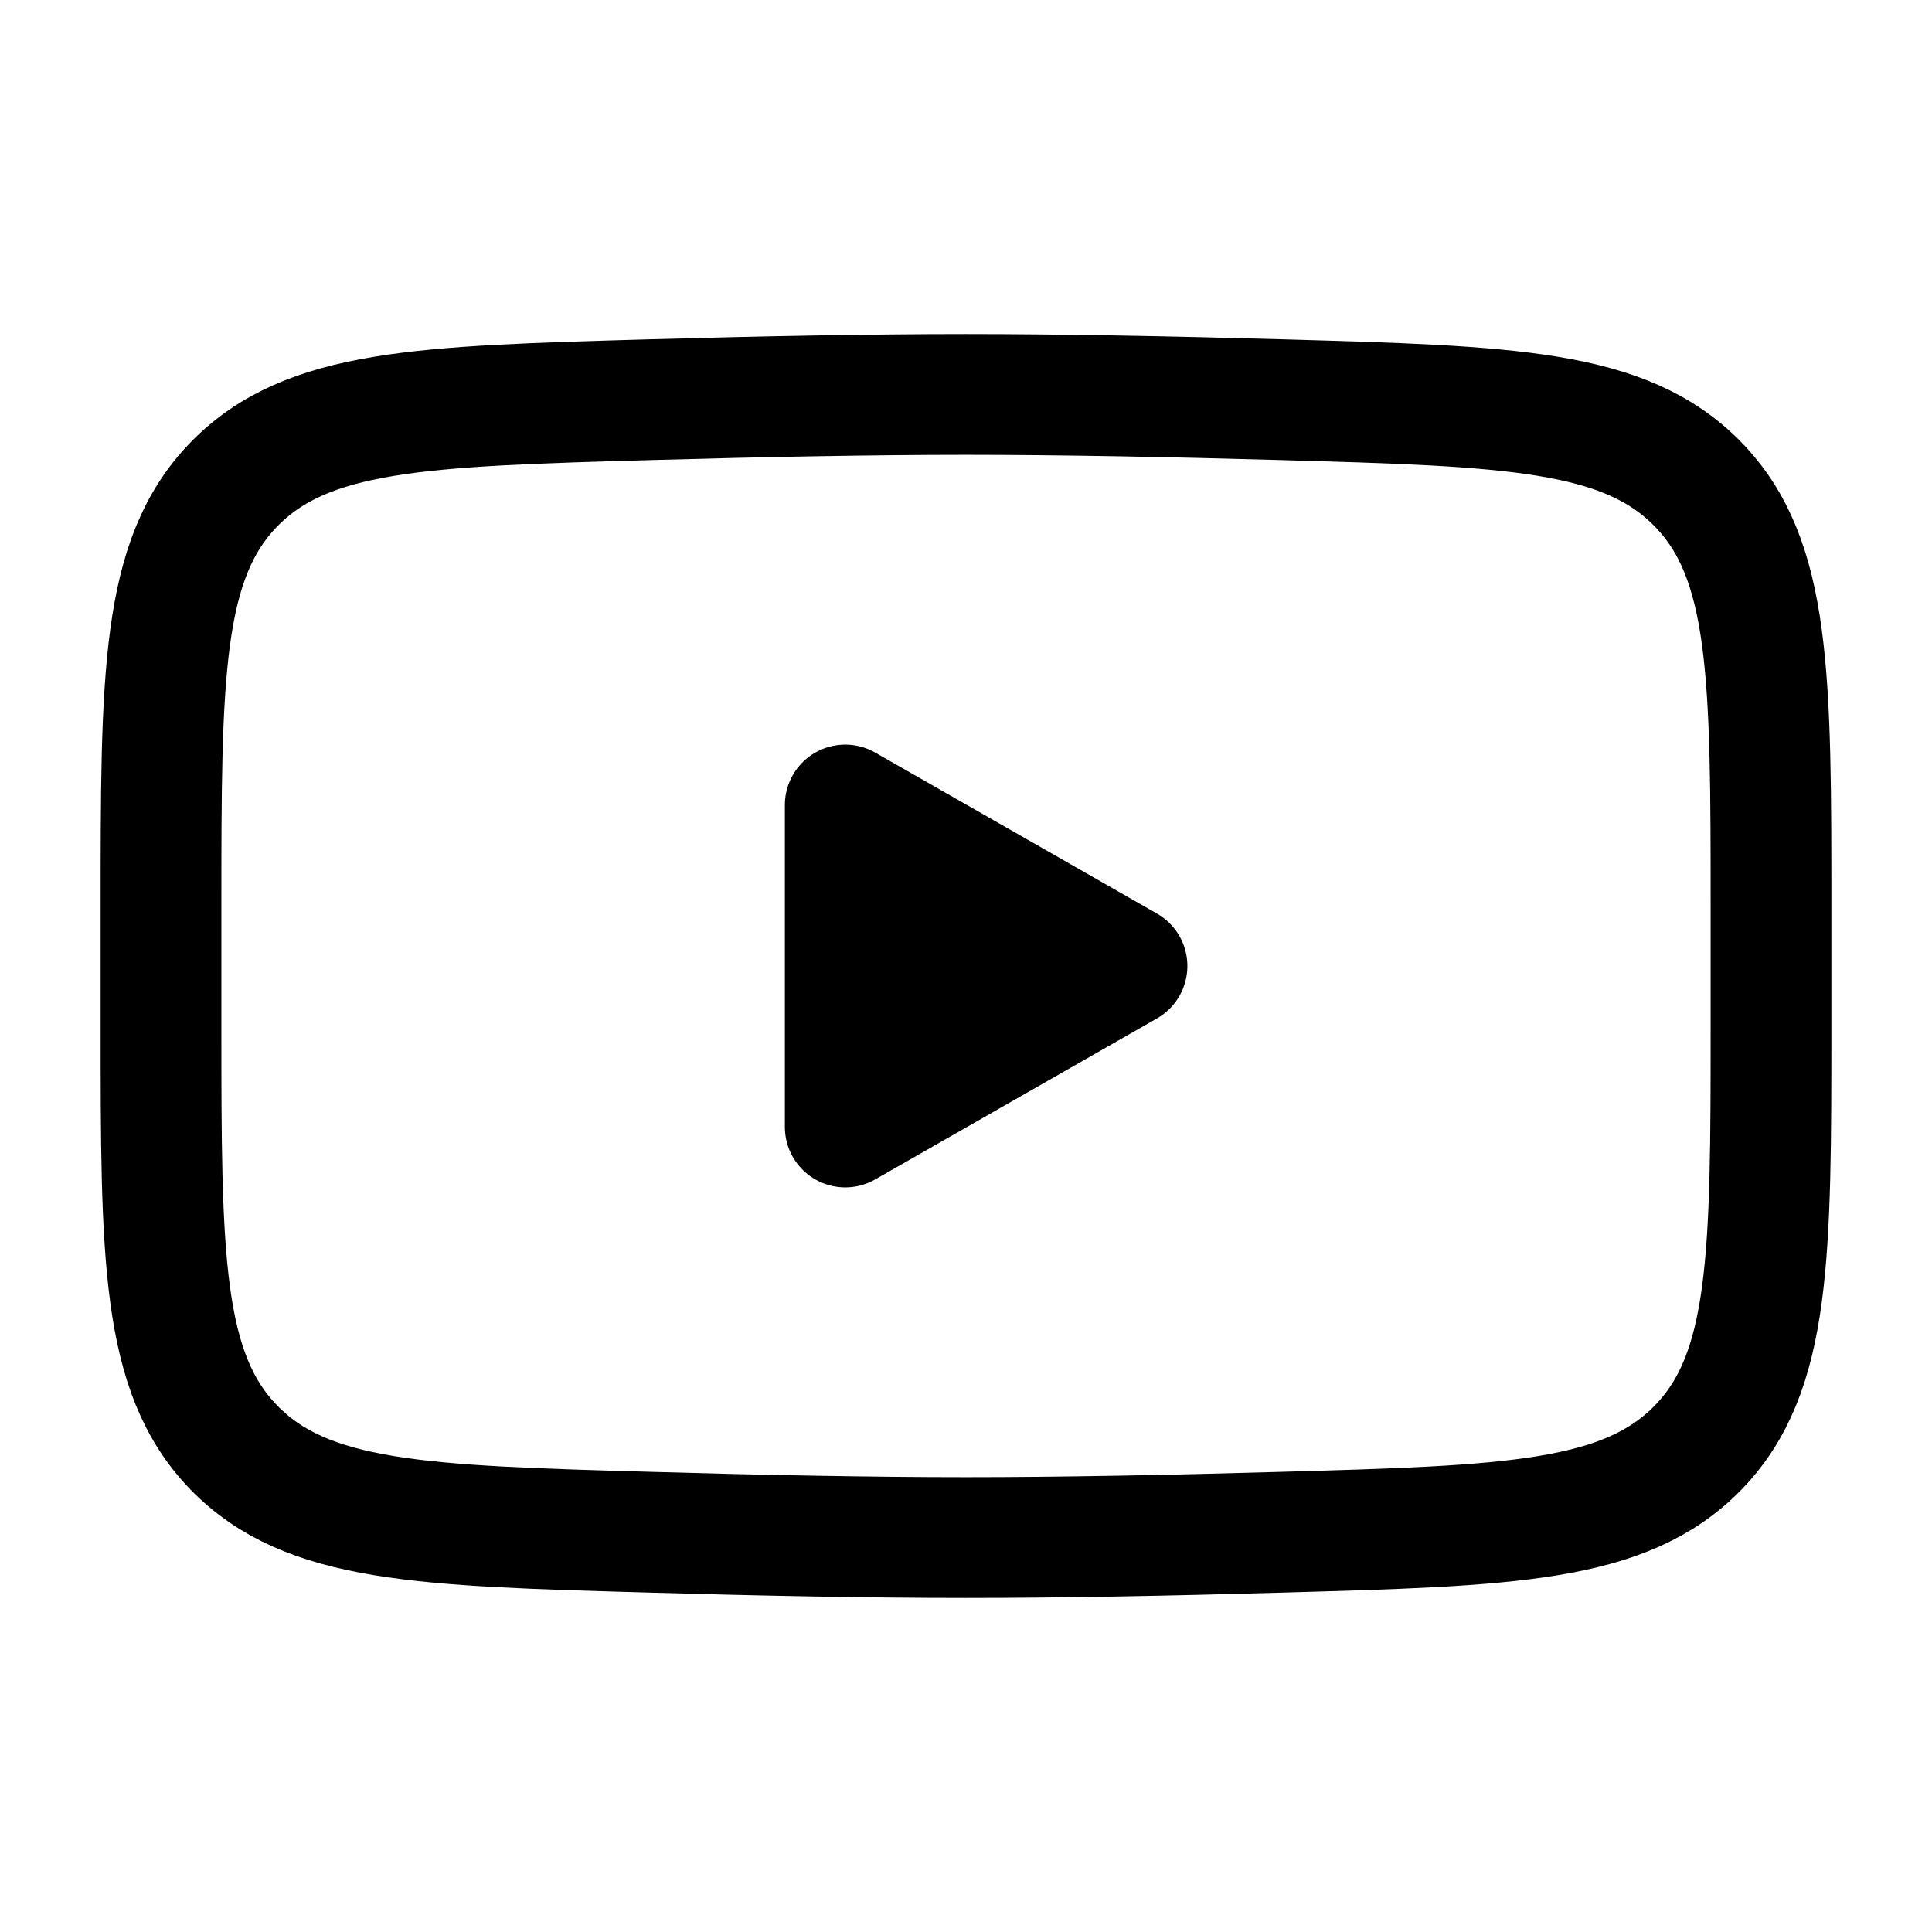 <svg width="24" height="24" stroke-width="1.5" viewBox="0 0 24 24" fill="none" xmlns="http://www.w3.org/2000/svg">
<path d="M14 12L10.5 14V10L14 12Z" fill="currentColor" stroke="currentColor" stroke-linecap="round" stroke-linejoin="round"/>
<path d="M2 12.707V11.292C2 8.397 2 6.949 2.905 6.018C3.811 5.086 5.237 5.046 8.088 4.965C9.439 4.927 10.819 4.9 12 4.9C13.181 4.9 14.561 4.927 15.912 4.965C18.763 5.046 20.189 5.086 21.095 6.018C22 6.949 22 8.397 22 11.292V12.707C22 15.603 22 17.05 21.095 17.982C20.189 18.913 18.764 18.954 15.912 19.034C14.561 19.073 13.181 19.1 12 19.1C10.819 19.1 9.439 19.073 8.088 19.034C5.237 18.954 3.811 18.913 2.905 17.982C2 17.05 2 15.603 2 12.707Z" stroke="currentColor" stroke-width="1.5"/>
</svg>

